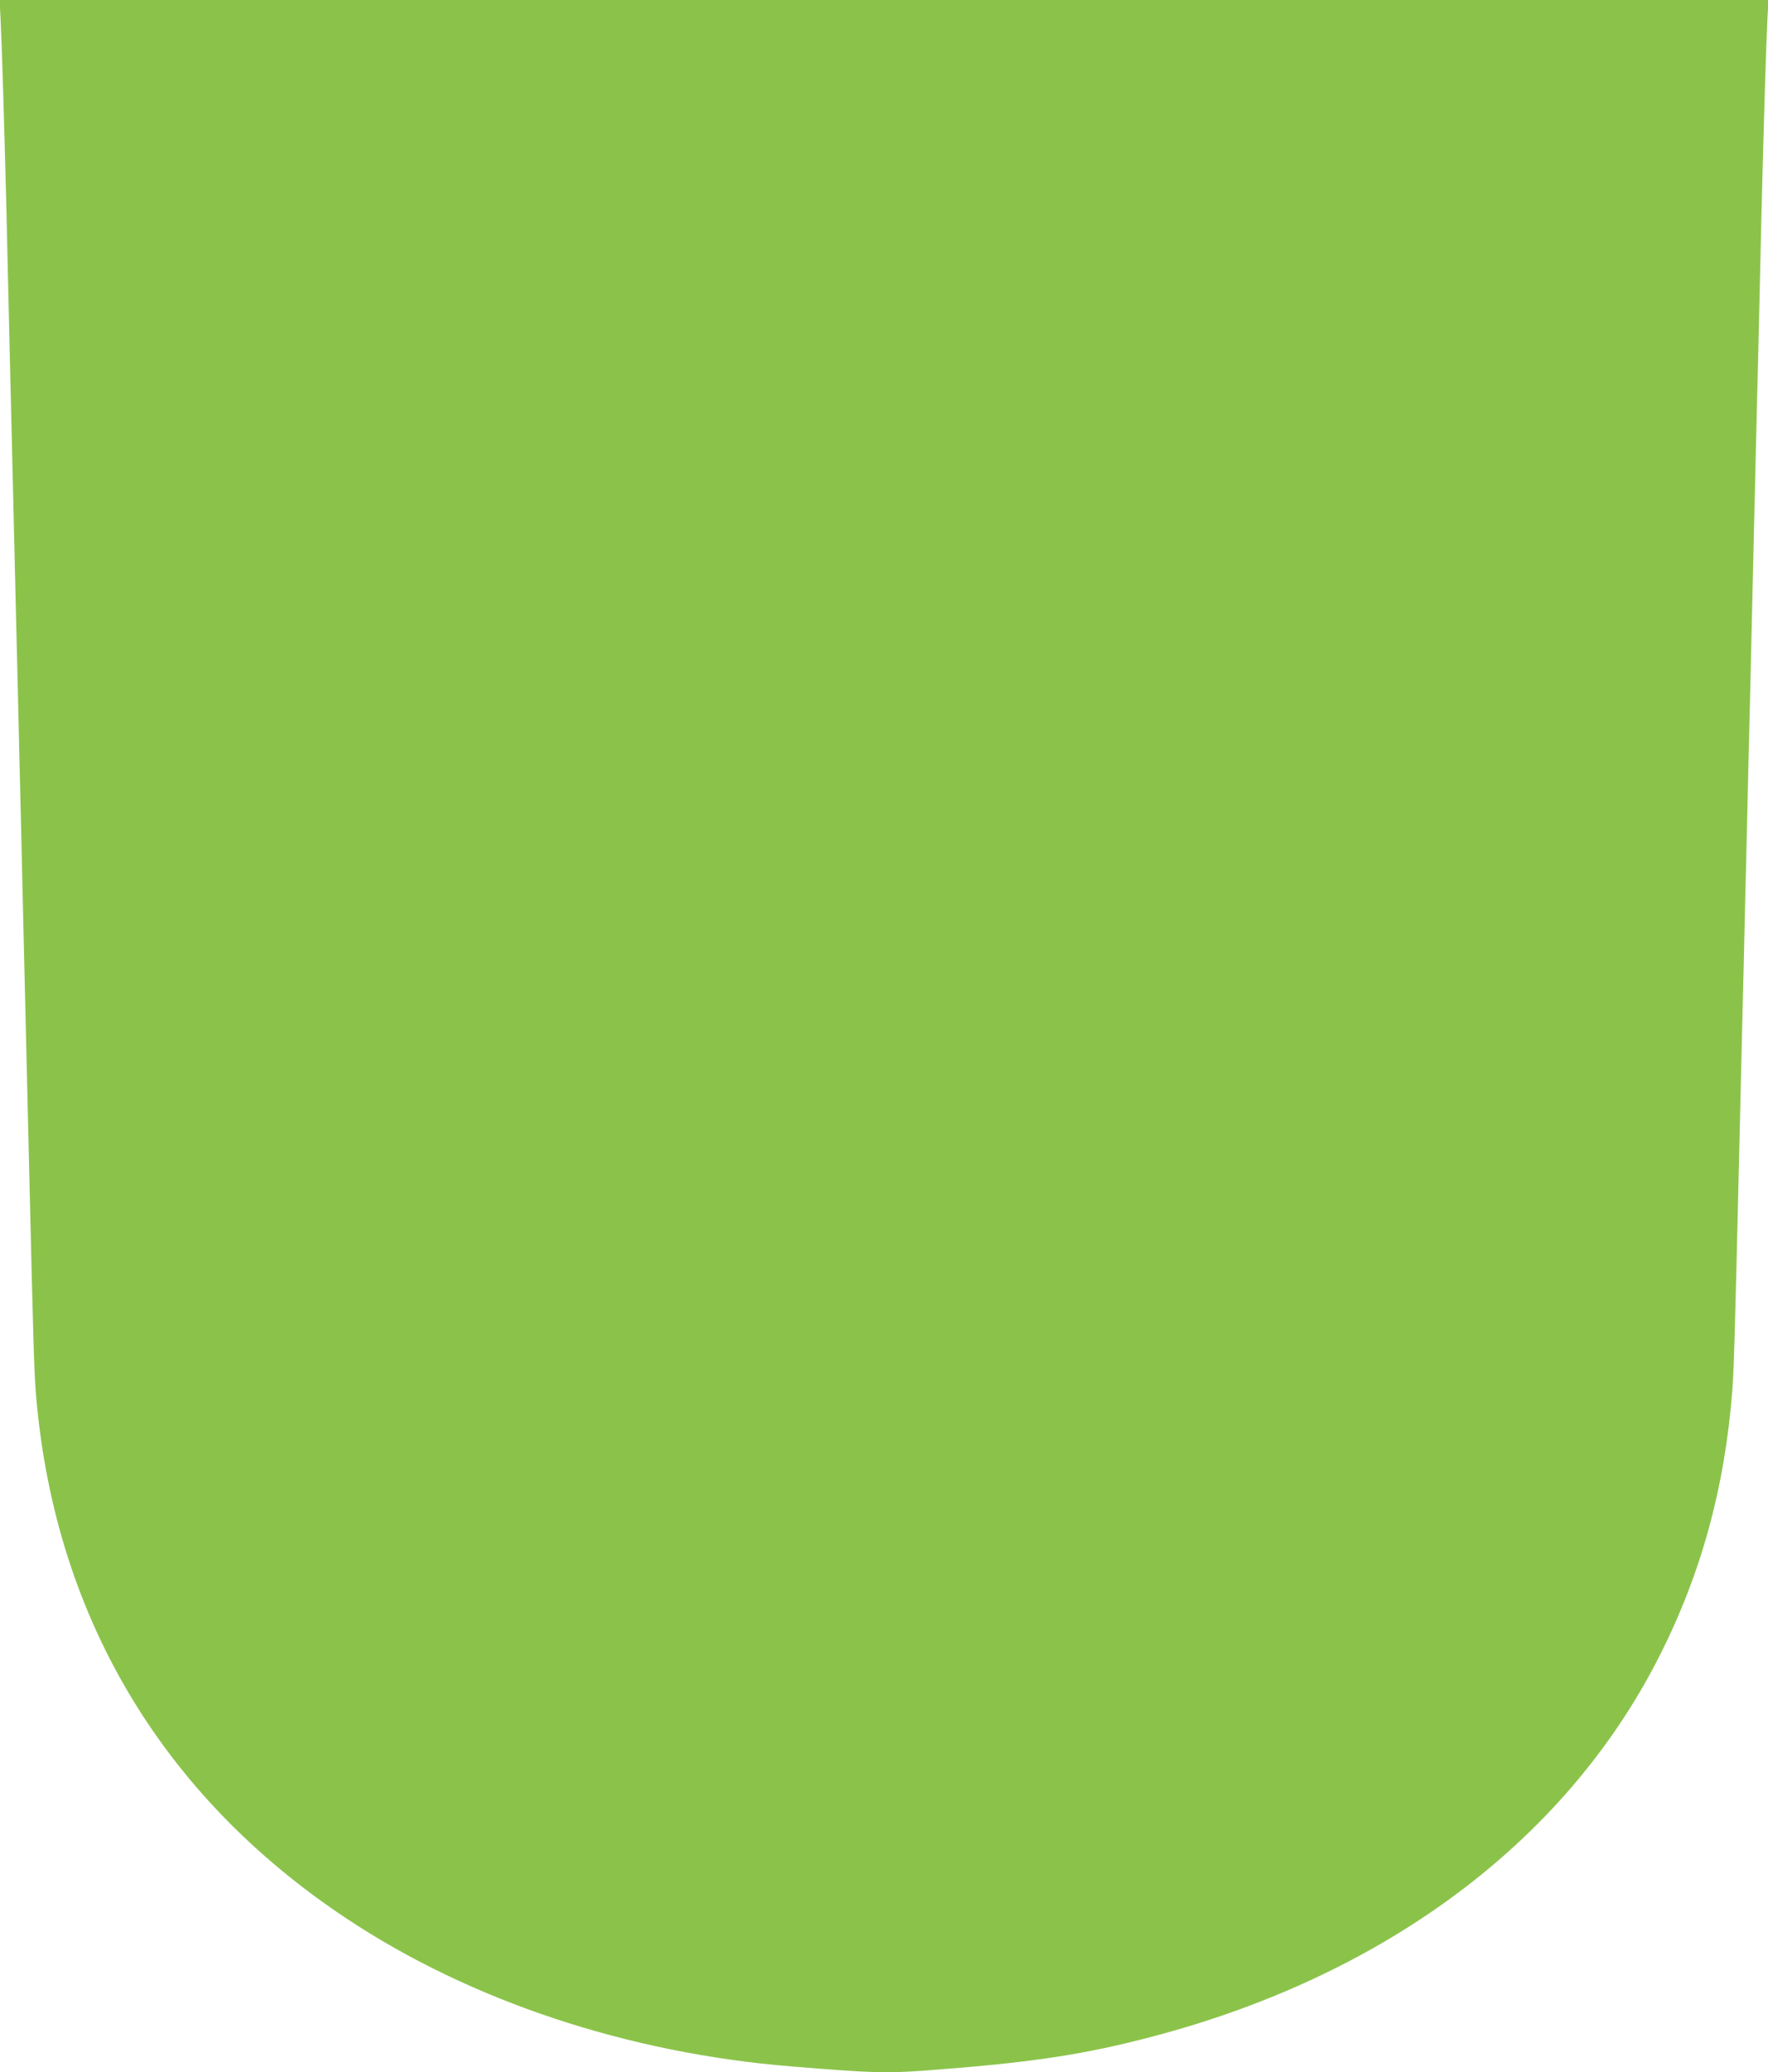 <?xml version="1.0" standalone="no"?>
<!DOCTYPE svg PUBLIC "-//W3C//DTD SVG 20010904//EN"
 "http://www.w3.org/TR/2001/REC-SVG-20010904/DTD/svg10.dtd">
<svg version="1.0" xmlns="http://www.w3.org/2000/svg"
 width="1092pt" height="1280pt" viewBox="0 0 1092 1280"
 preserveAspectRatio="xMidYMid meet">
<g transform="translate(0,1280) scale(0.1,-0.1)"
fill="#8bc34a" stroke="none">
<path d="M3 12693 c8 -152 24 -678 37 -1208 6 -247 15 -634 20 -860 5 -225 14
-600 20 -832 5 -233 15 -612 20 -843 6 -231 15 -609 20 -840 6 -231 15 -610
20 -842 14 -597 28 -1183 40 -1683 25 -1057 31 -1248 40 -1370 106 -1373 769
-2501 1920 -3265 766 -509 1737 -832 2750 -914 491 -40 578 -43 815 -26 621
46 941 91 1337 191 1479 370 2616 1209 3202 2359 262 514 409 1049 456 1655 9
122 15 313 40 1370 6 237 15 618 20 848 6 229 15 606 20 837 6 231 15 610 20
843 6 232 15 610 20 840 21 894 30 1277 40 1672 5 226 14 613 20 860 13 530
29 1056 37 1208 l6 107 -5463 0 -5463 0 6 -107z"/>
</g>
</svg>
